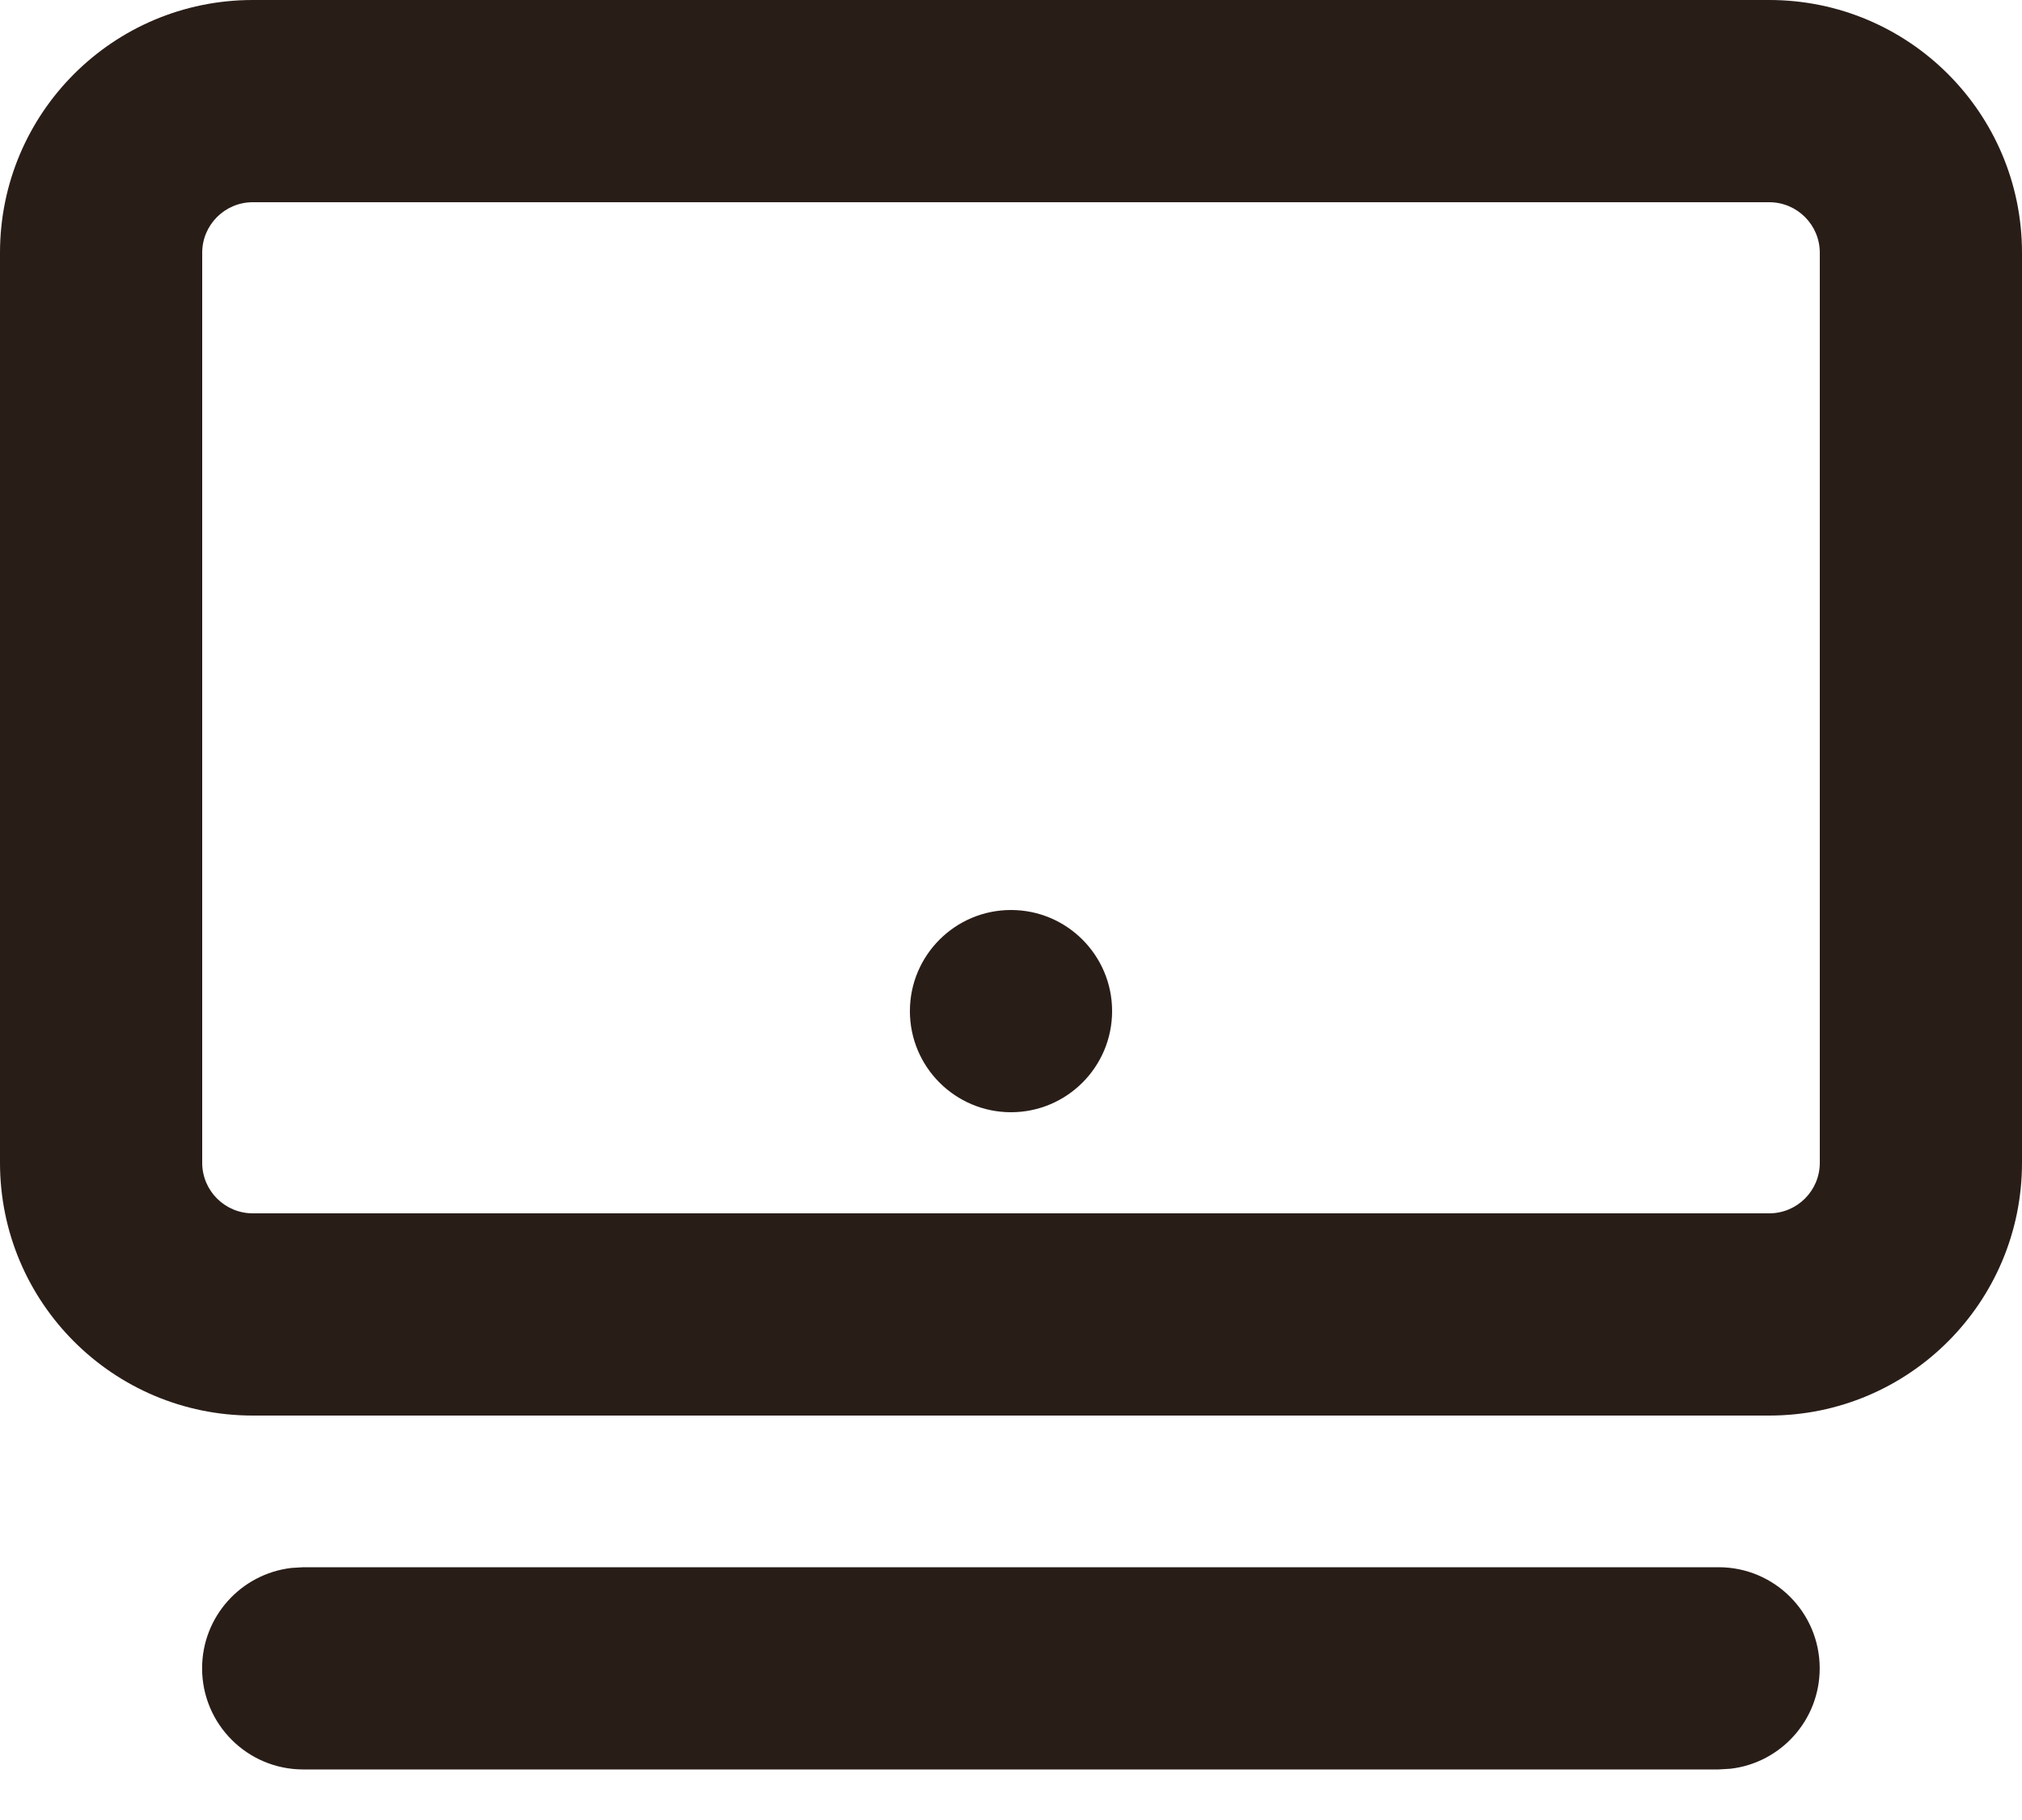<svg width="20" height="18" viewBox="0 0 20 18" fill="none" xmlns="http://www.w3.org/2000/svg">
<path fill-rule="evenodd" clip-rule="evenodd" d="M2.5 0H17.5C18.881 0 20 1.119 20 2.5V11.5C20 12.881 18.881 14 17.5 14H2.5C1.119 14 0 12.881 0 11.5V2.5C0 1.119 1.119 0 2.5 0ZM17.5 2H2.5C2.224 2 2 2.224 2 2.5V11.5C2 11.776 2.224 12 2.5 12H17.5C17.776 12 18 11.776 18 11.5V2.5C18 2.224 17.776 2 17.5 2ZM11 10C11 10.552 10.552 11 10 11C9.448 11 9 10.552 9 10C9 9.448 9.448 9 10 9C10.552 9 11 9.448 11 10ZM17.999 16.5C17.999 15.948 17.552 15.5 16.999 15.5H2.999L2.883 15.507C2.385 15.565 1.999 15.987 1.999 16.5C1.999 17.052 2.447 17.5 2.999 17.5H16.999L17.116 17.493C17.613 17.436 17.999 17.013 17.999 16.5Z" fill="#291D18"/>
</svg>
